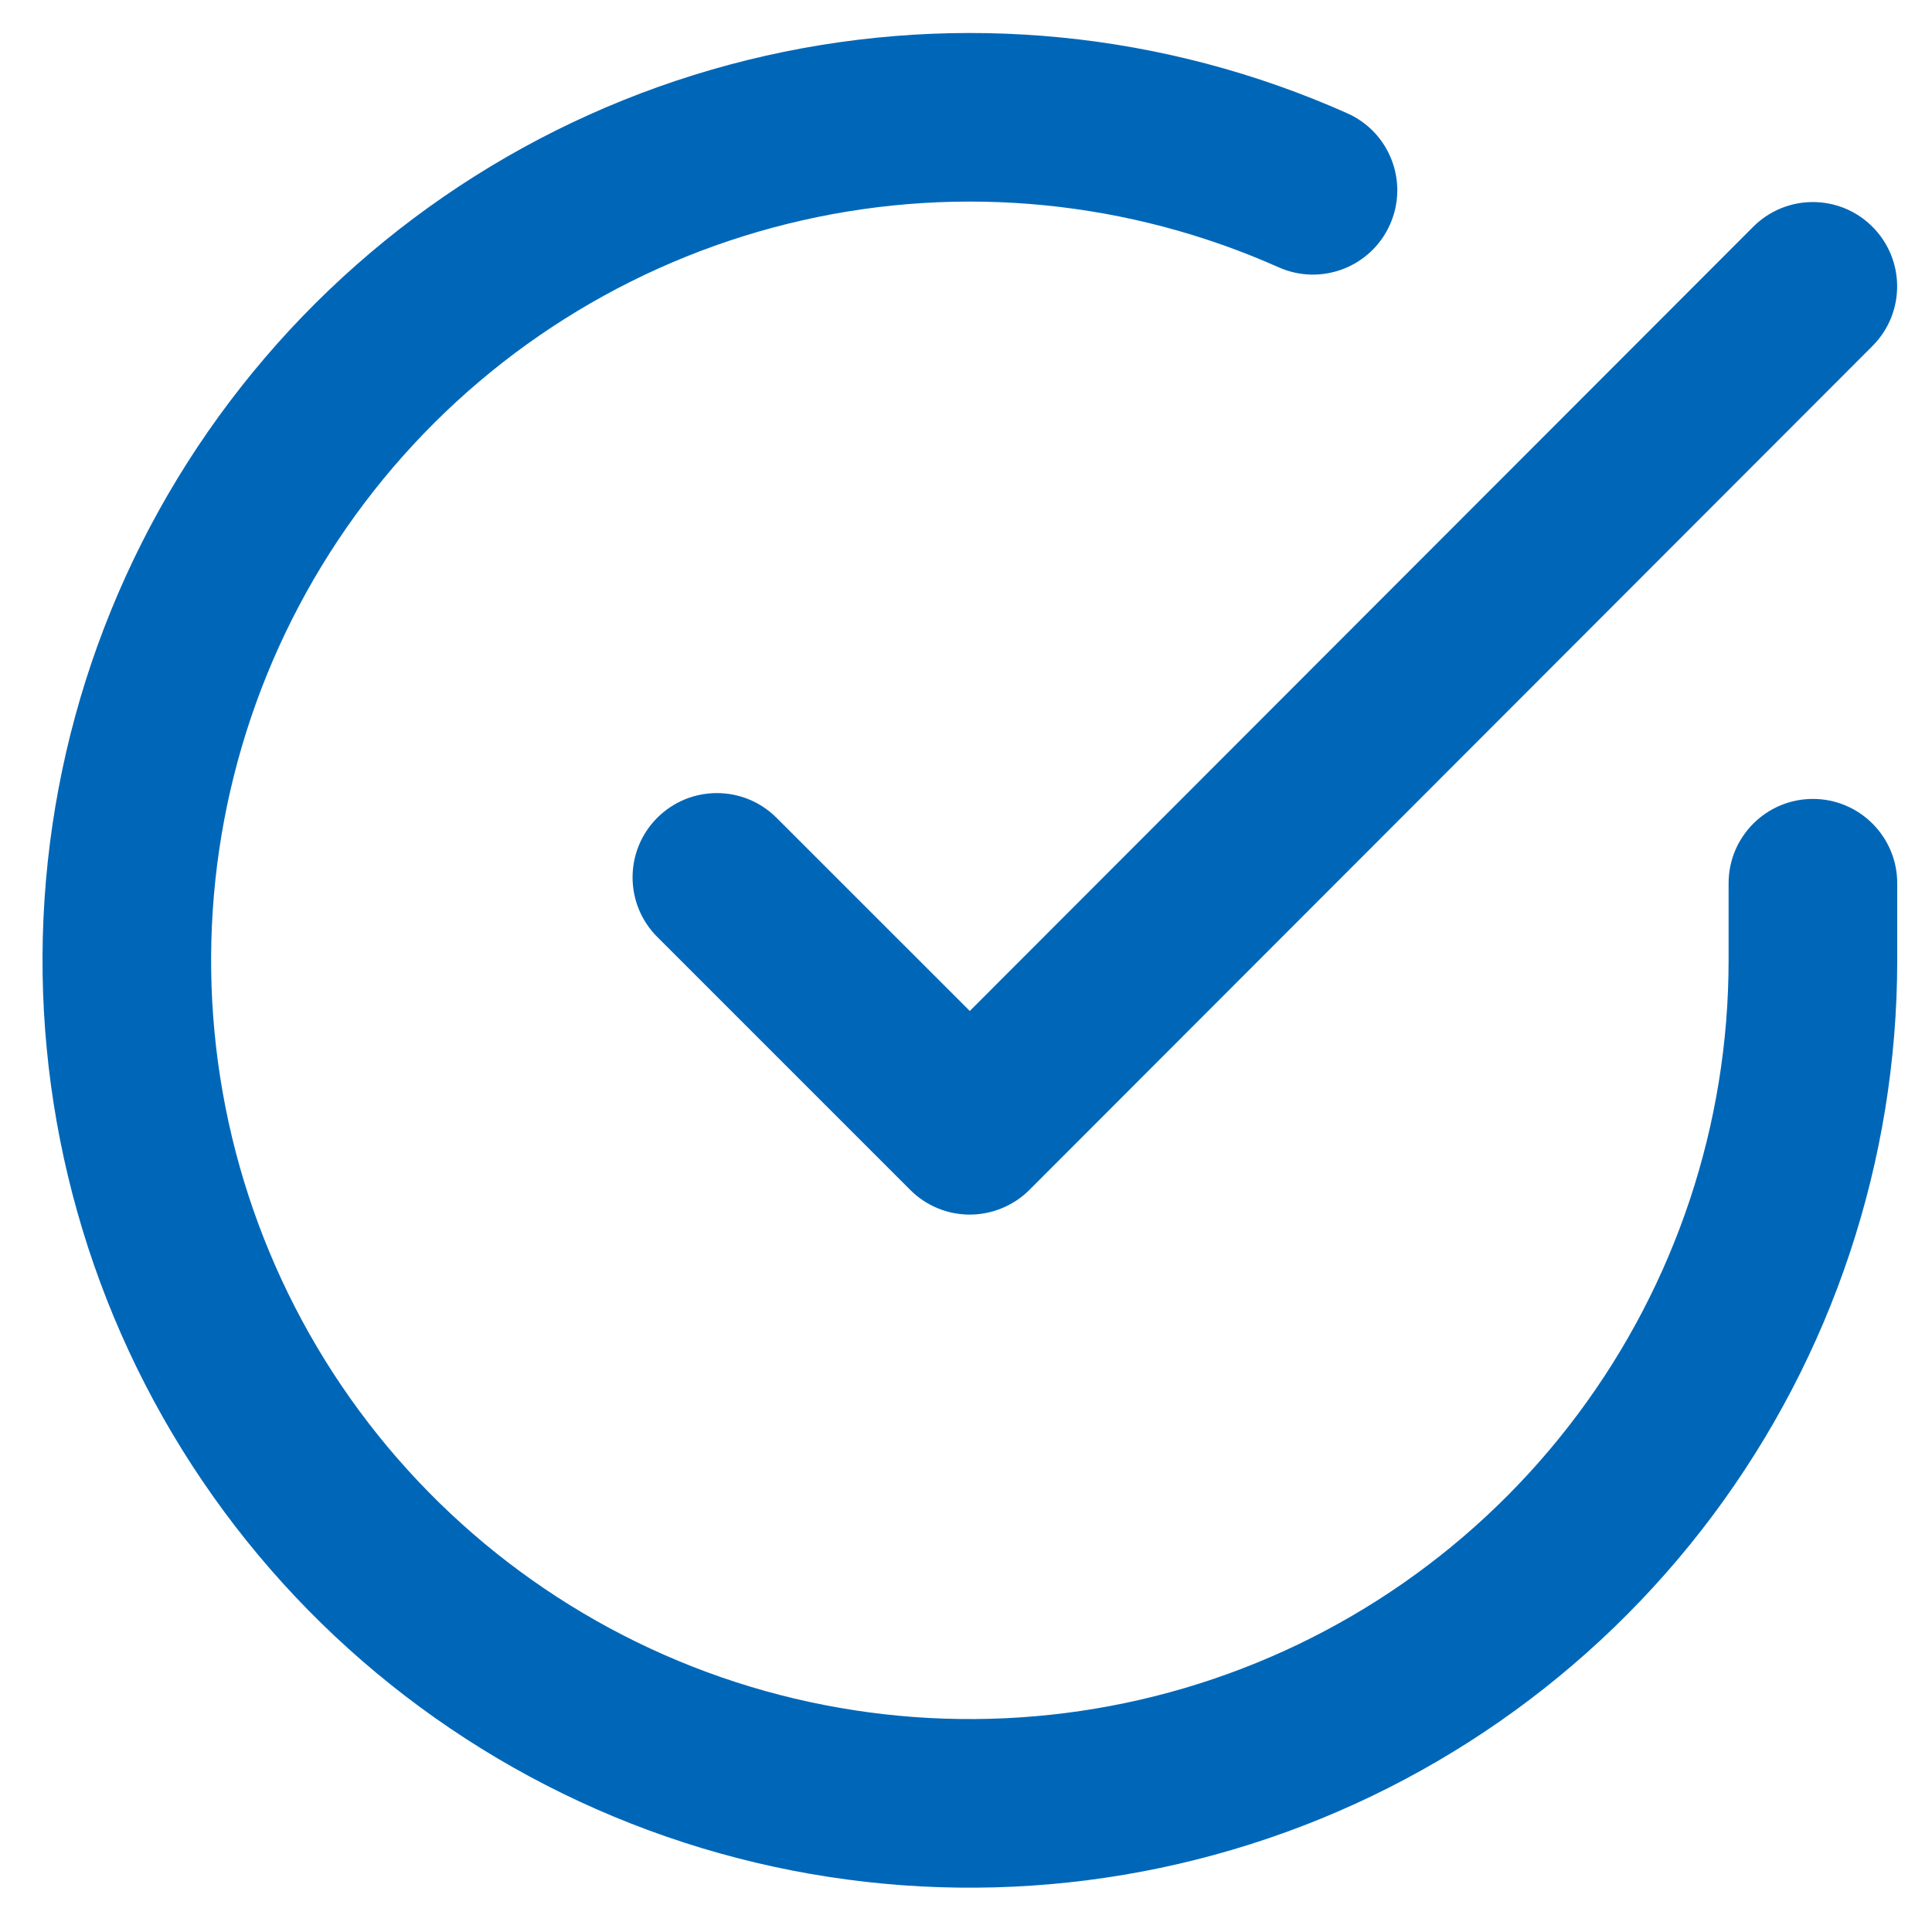 <svg width="25" height="25" viewBox="0 0 25 25" fill="none" xmlns="http://www.w3.org/2000/svg">
<path fill-rule="evenodd" clip-rule="evenodd" d="M16.546 3.459C14.612 2.597 12.451 2.383 10.386 2.85C8.321 3.317 6.462 4.438 5.086 6.048C3.711 7.657 2.892 9.668 2.753 11.781C2.614 13.893 3.161 15.994 4.313 17.771C5.466 19.547 7.161 20.903 9.147 21.637C11.133 22.37 13.303 22.442 15.334 21.842C17.364 21.242 19.146 20.001 20.413 18.305C21.681 16.61 22.367 14.55 22.368 12.432V11.429C22.368 10.827 22.856 10.338 23.459 10.338C24.061 10.338 24.55 10.827 24.55 11.429V12.434C24.548 15.021 23.71 17.539 22.161 19.612C20.612 21.684 18.434 23.201 15.952 23.934C13.471 24.668 10.819 24.58 8.391 23.683C5.964 22.786 3.891 21.129 2.483 18.958C1.075 16.787 0.406 14.219 0.576 11.637C0.746 9.055 1.746 6.597 3.428 4.63C5.109 2.663 7.381 1.292 9.905 0.722C12.429 0.152 15.07 0.412 17.434 1.466C17.984 1.711 18.232 2.356 17.986 2.906C17.741 3.456 17.096 3.704 16.546 3.459Z" fill="#0067B8"/>
<path fill-rule="evenodd" clip-rule="evenodd" d="M24.229 2.934C24.655 3.36 24.656 4.05 24.23 4.477L13.321 15.397C13.116 15.601 12.839 15.716 12.55 15.717C12.26 15.717 11.982 15.602 11.778 15.397L8.505 12.124C8.079 11.698 8.079 11.008 8.505 10.582C8.931 10.156 9.622 10.156 10.048 10.582L12.549 13.082L22.686 2.935C23.112 2.508 23.803 2.508 24.229 2.934Z" fill="#0067B8"/>
</svg>

